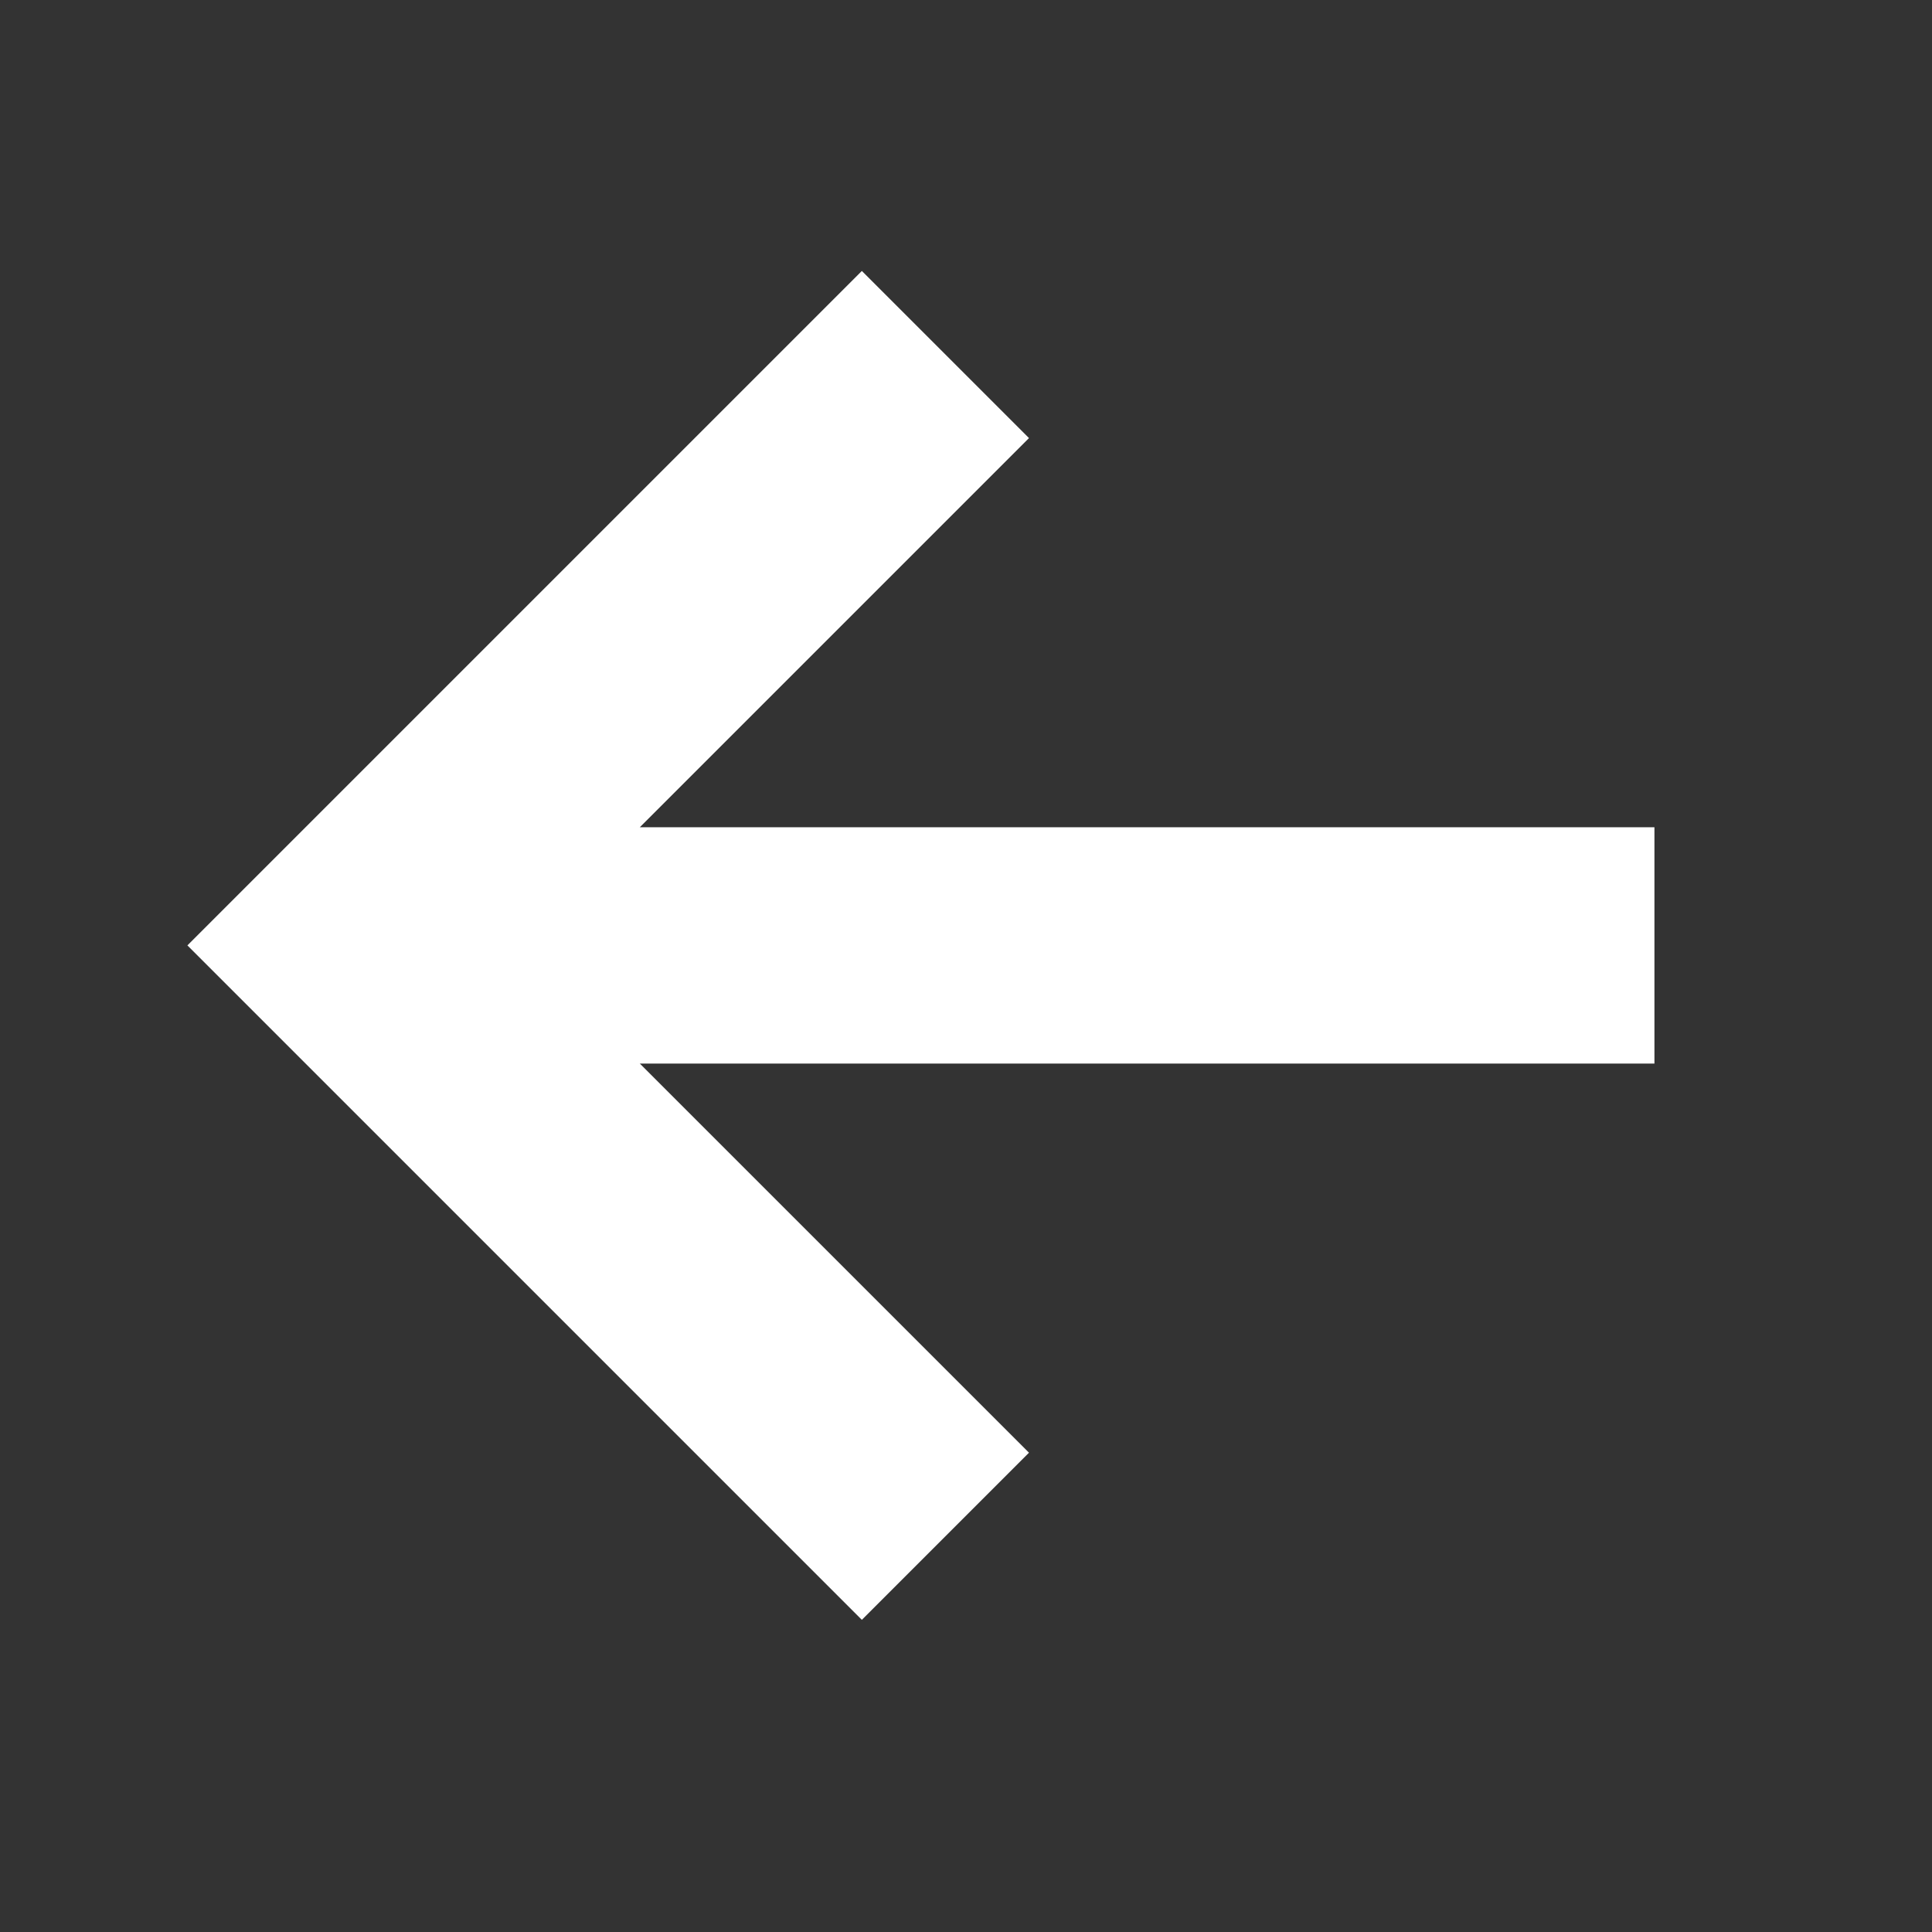 <svg width="45" height="45" viewBox="0 0 45 45" fill="none" xmlns="http://www.w3.org/2000/svg">
<rect x="0" y="0" width="45" height="45" fill="#333333" stroke="none"/>
<path fill-rule="evenodd" clip-rule="evenodd" d="M14.903 19.268H38.535V24.773H14.903L23.967 33.836L20.074 37.729L4.365 22.02L20.074 6.311L23.967 10.204L14.903 19.268Z" fill="white"/>
</svg>
